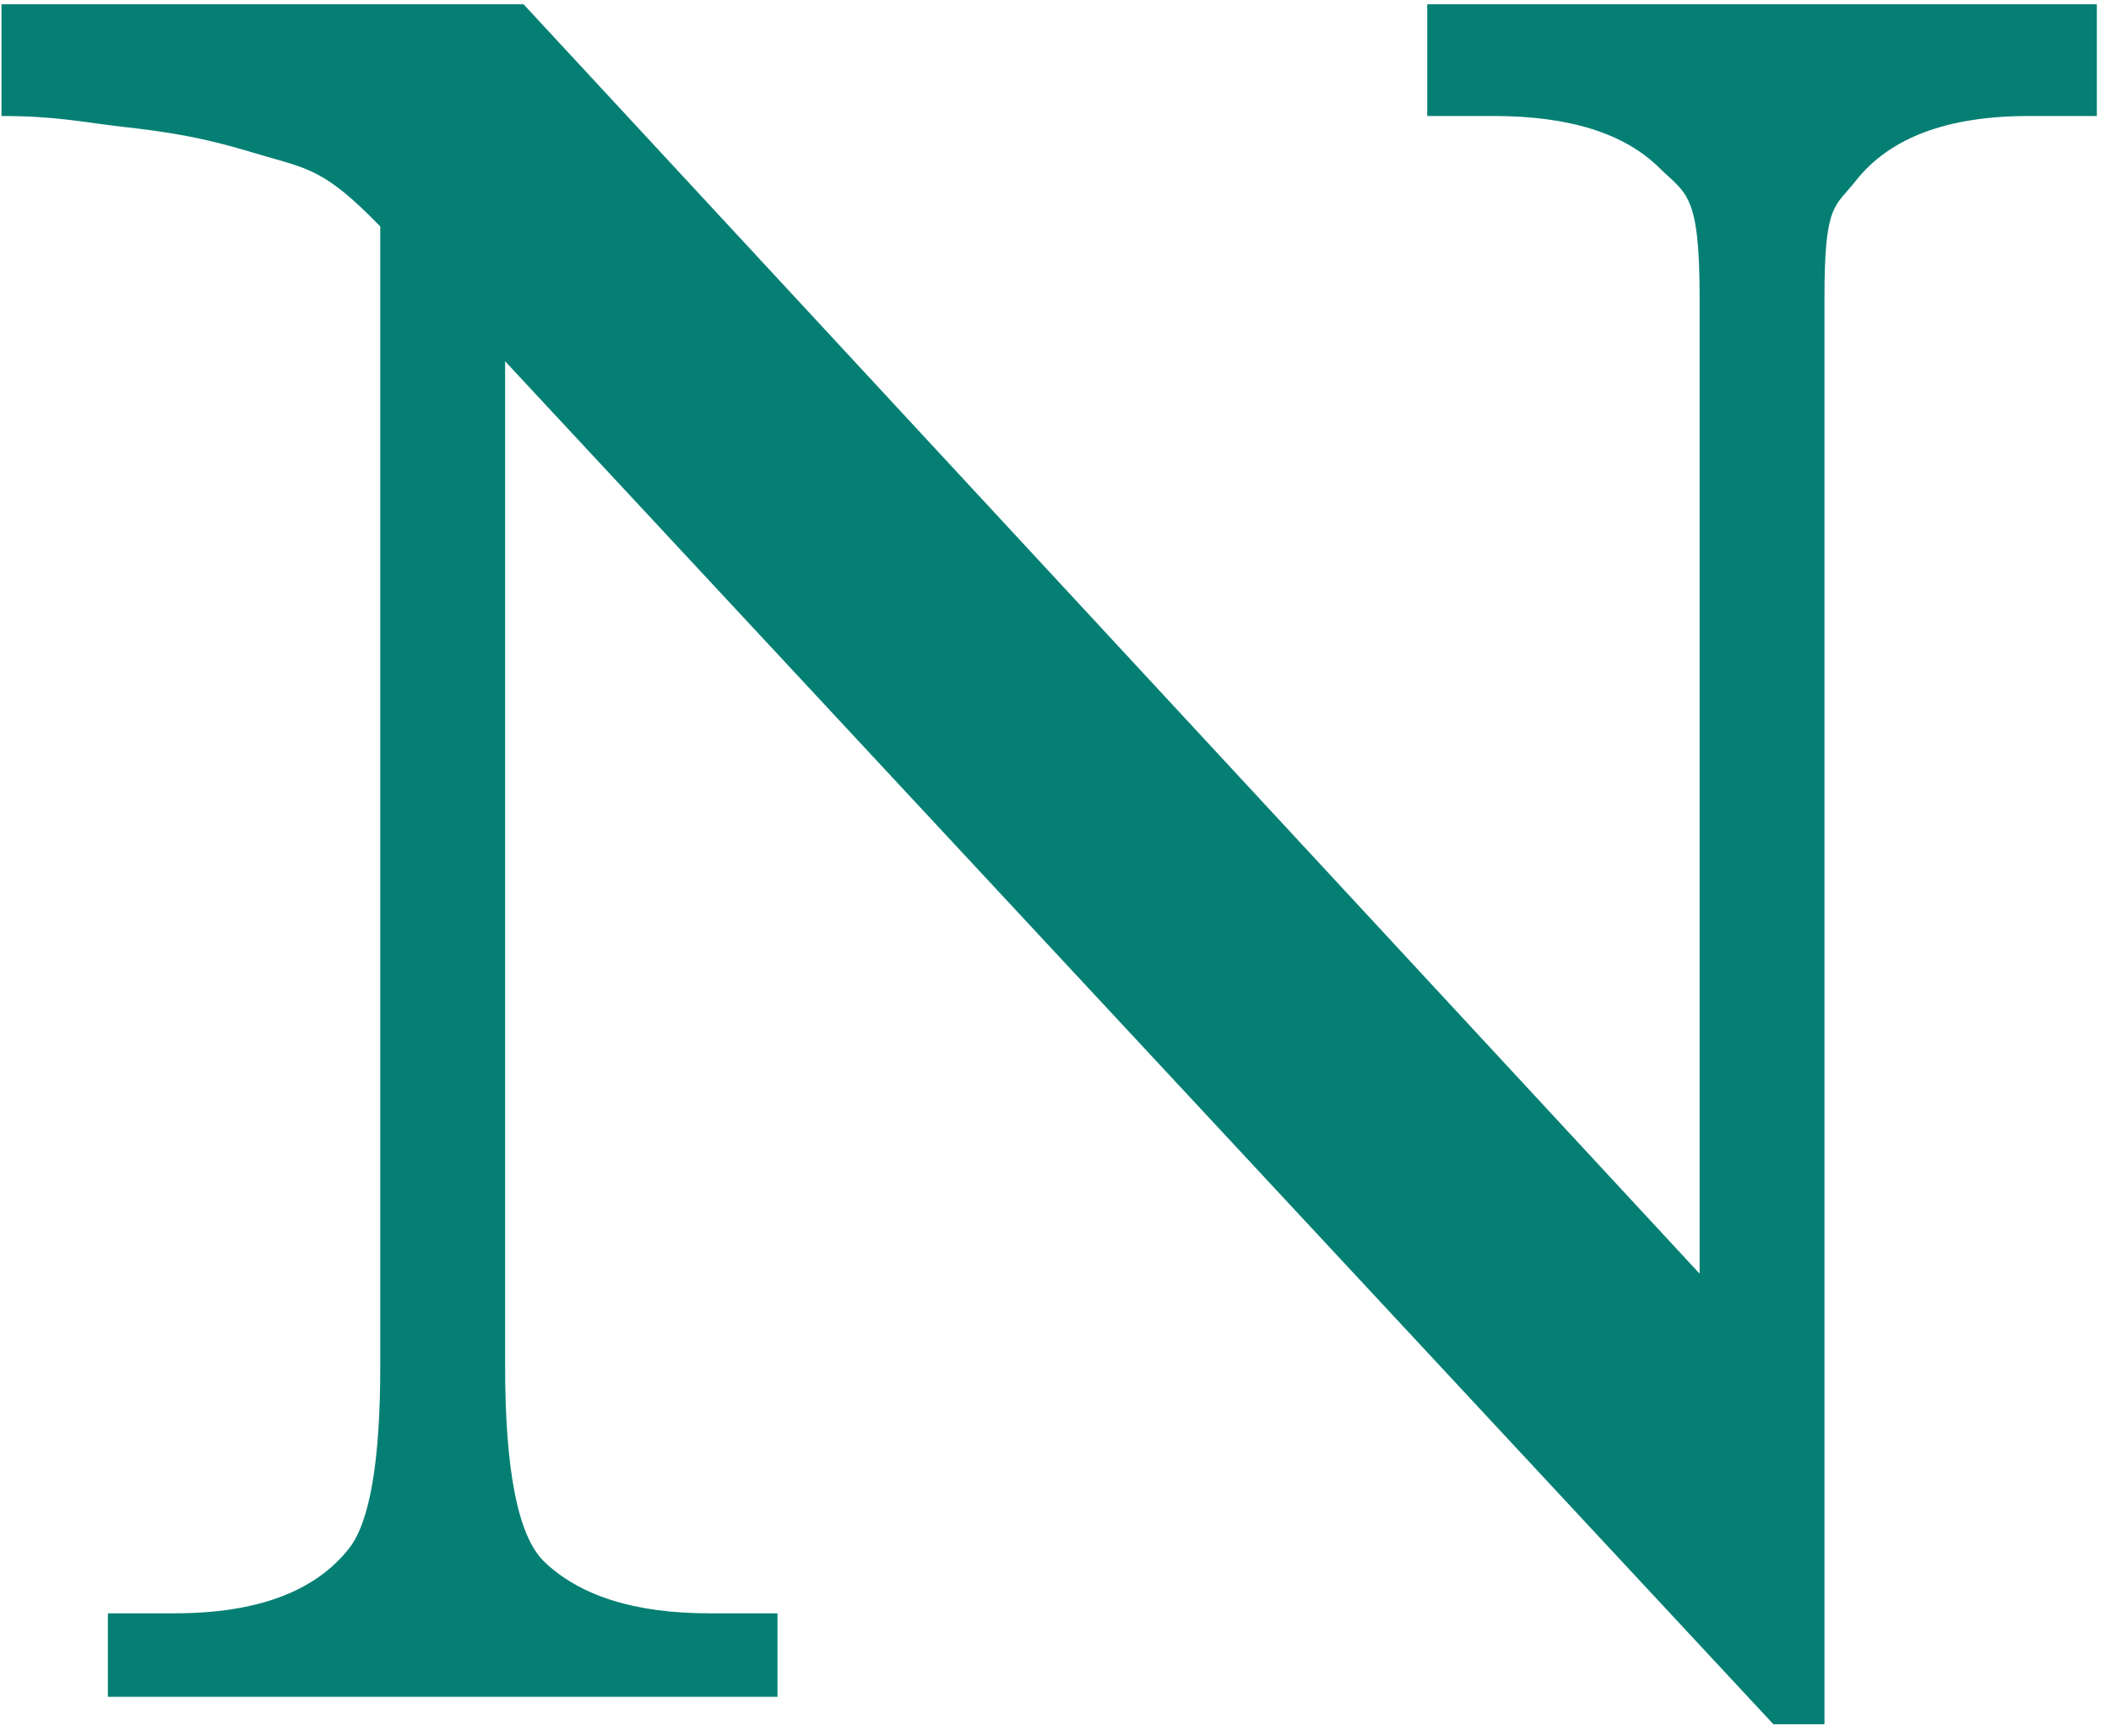 <svg width="135" height="111" viewBox="0 0 135 111" fill="none" xmlns="http://www.w3.org/2000/svg">
<path d="M0.095 0.273H33.481L108.692 81.457V19.033C108.692 12.38 107.845 12.421 106.152 10.771C103.914 8.536 100.376 7.419 95.537 7.419H91.273V0.273H134.095V7.419H129.741C124.539 7.419 120.85 8.802 118.672 11.569C117.341 13.273 116.676 12.966 116.676 19.033V110.273H113.41L32.302 23.104V87.373C32.302 94.025 33.119 98.176 34.752 99.826C37.05 102.061 40.589 103.178 45.367 103.178H49.721V108.517H6.899V103.178H11.164C16.425 103.178 20.145 101.795 22.323 99.027C23.653 97.325 24.318 93.44 24.318 87.373V14.482C20.75 10.81 19.736 10.812 16.621 9.89C14.325 9.212 12.385 8.619 8.079 8.137C5.401 7.838 3.664 7.419 0.095 7.419V0.273Z" fill="#057F74"/>
</svg>
